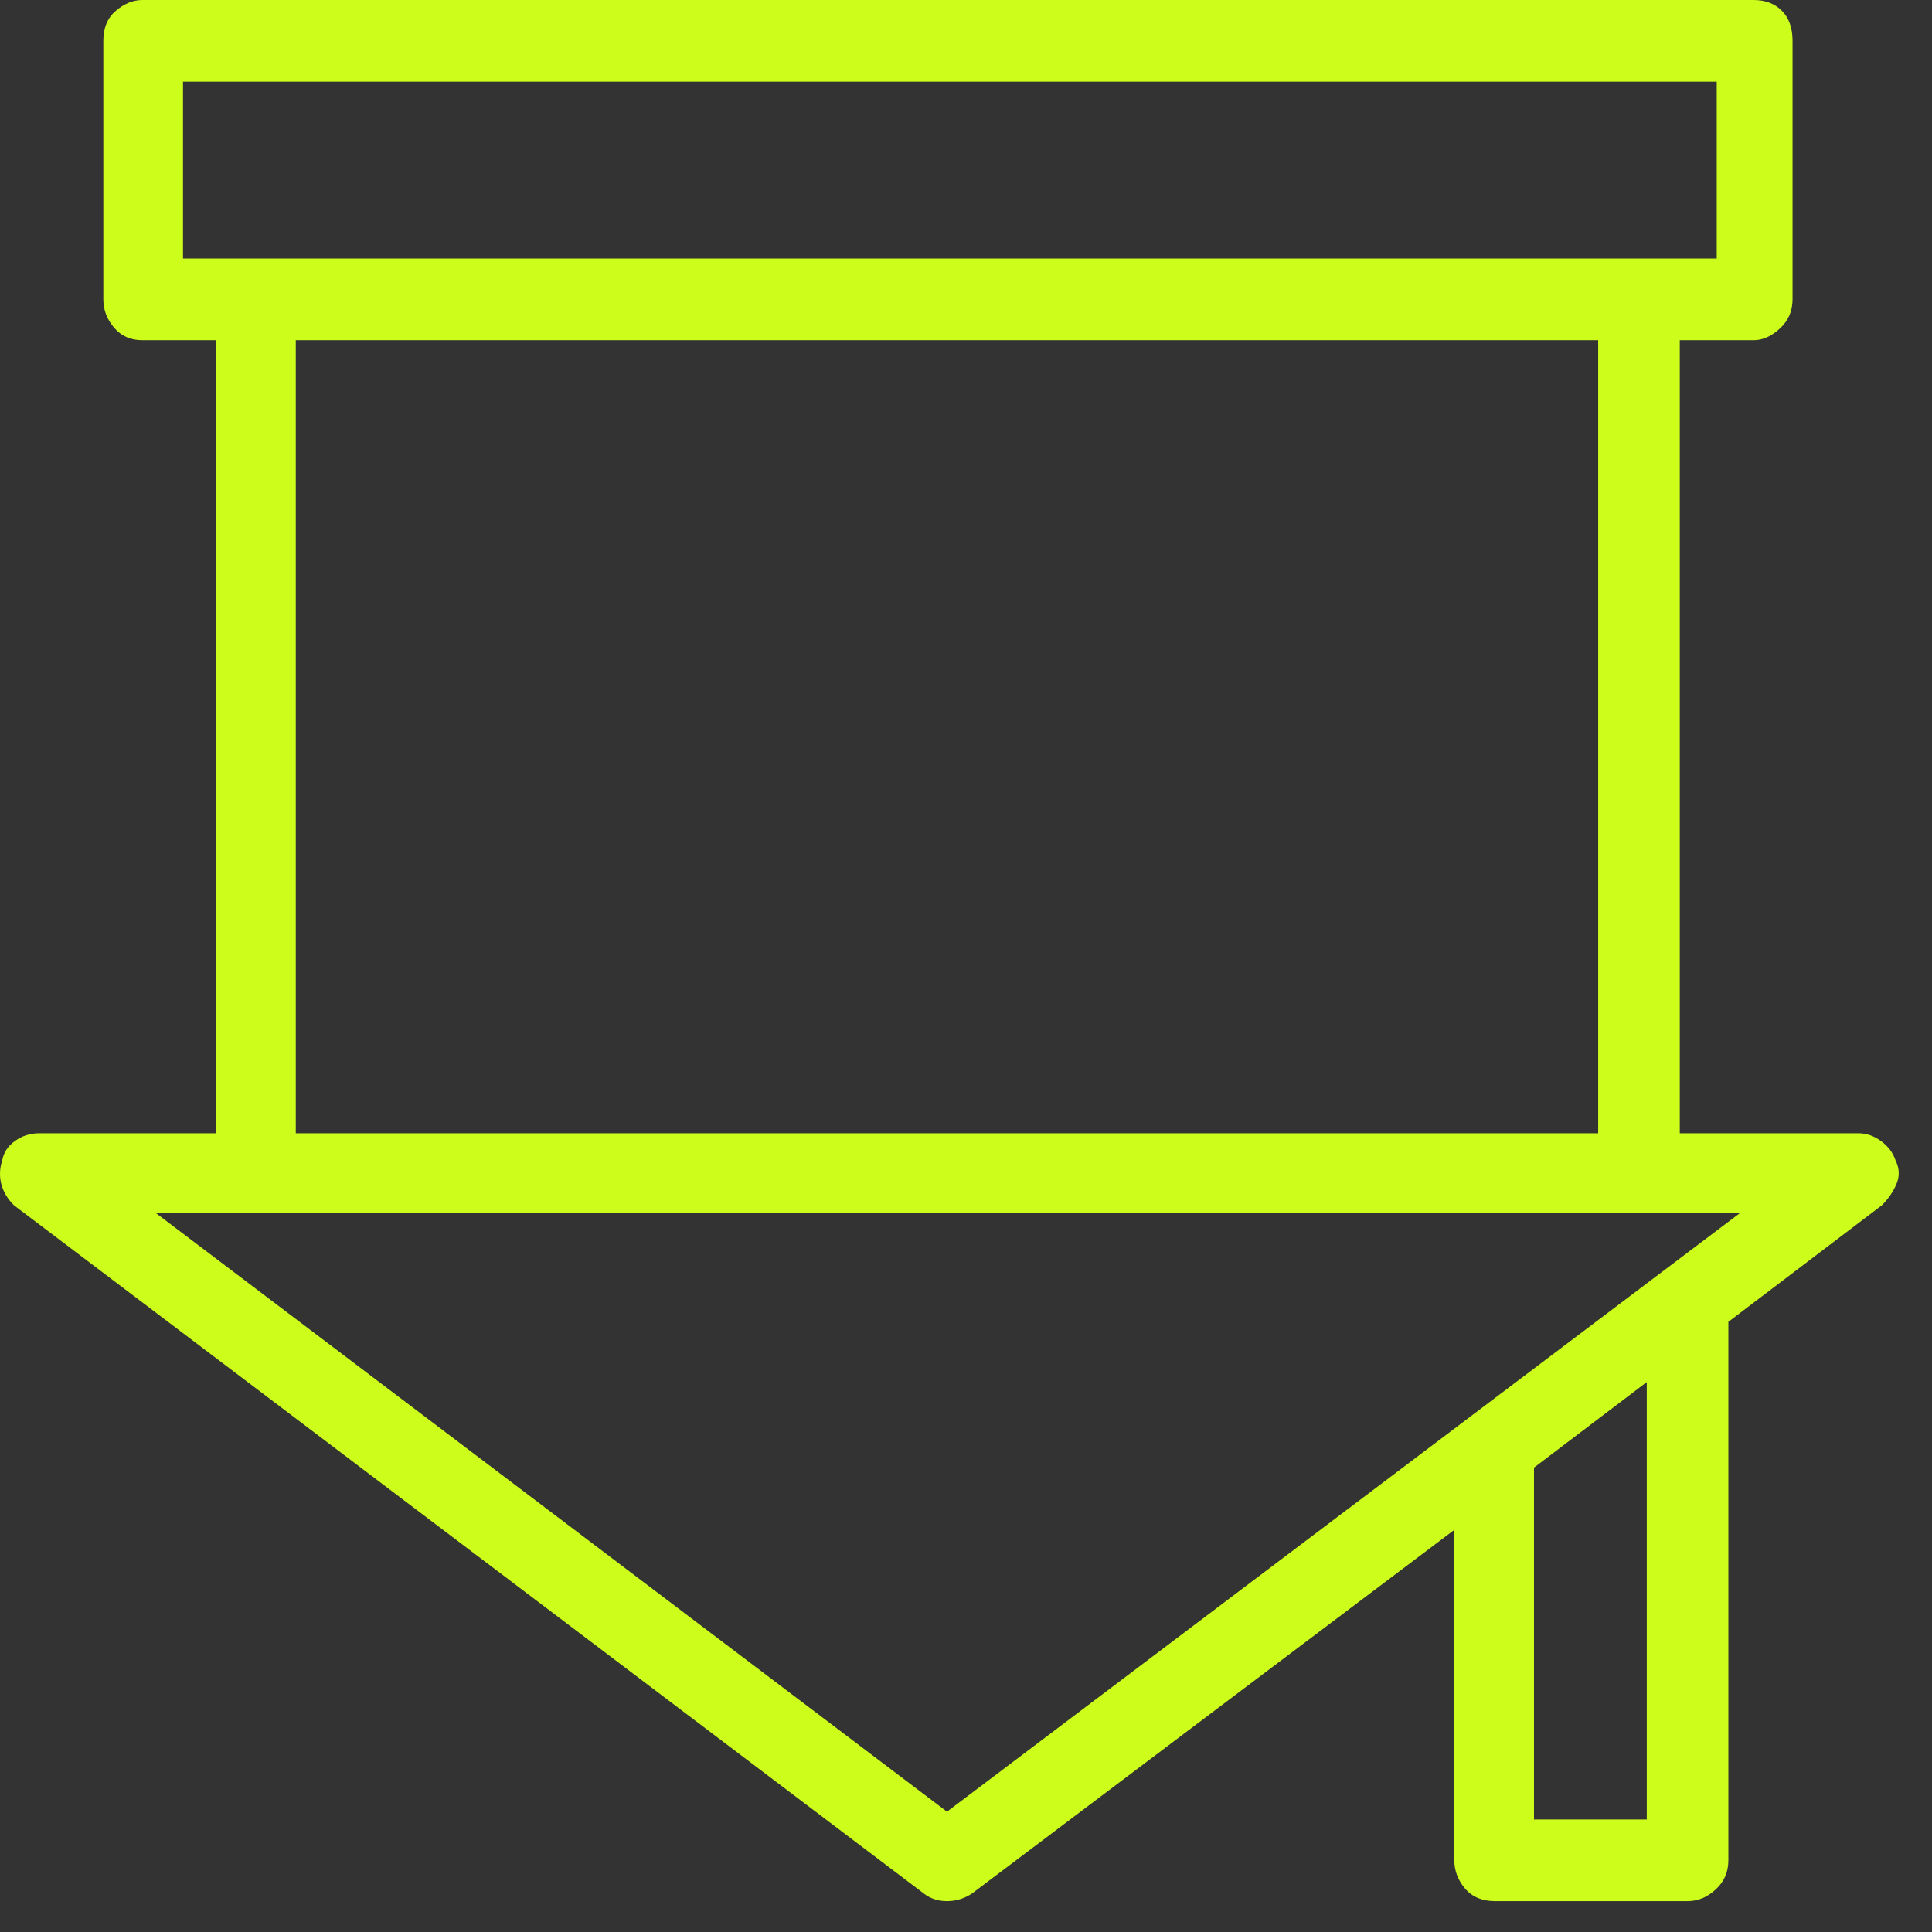 <?xml version="1.0" encoding="utf-8"?>
<svg xmlns="http://www.w3.org/2000/svg" fill="none" height="100%" overflow="visible" preserveAspectRatio="none" style="display: block;" viewBox="0 0 33 33" width="100%">
<rect x="0" y="0" width="33" height="33" fill="#333333" stroke="none"/>
<path d="M32.145 20.586L29.522 22.578V31.775C29.522 31.975 29.45 32.141 29.306 32.273C29.163 32.406 29.002 32.473 28.825 32.473H25.538C25.317 32.473 25.145 32.401 25.023 32.257C24.902 32.113 24.841 31.953 24.841 31.775V26.131L16.606 32.34C16.474 32.428 16.33 32.473 16.175 32.473C16.02 32.473 15.887 32.428 15.776 32.34L0.237 20.586C0.126 20.475 0.055 20.354 0.021 20.221C-0.012 20.088 -0.006 19.955 0.038 19.822C0.06 19.689 0.132 19.579 0.254 19.49C0.376 19.402 0.514 19.357 0.669 19.357H3.69V5.811H2.429C2.229 5.811 2.069 5.739 1.947 5.595C1.825 5.451 1.765 5.29 1.765 5.113V0.697C1.765 0.476 1.836 0.304 1.98 0.183C2.124 0.061 2.274 0 2.429 0H29.954C30.153 0 30.314 0.061 30.435 0.183C30.557 0.304 30.618 0.476 30.618 0.697V5.113C30.618 5.312 30.546 5.479 30.402 5.611C30.258 5.744 30.109 5.811 29.954 5.811H28.692V19.357H31.747C31.88 19.357 32.007 19.402 32.129 19.49C32.251 19.579 32.334 19.689 32.378 19.822C32.444 19.955 32.45 20.088 32.394 20.221C32.339 20.354 32.256 20.475 32.145 20.586ZM26.202 31.078H28.128V23.607L26.202 25.068V31.078ZM29.323 1.395H3.126V4.416H29.323V1.395ZM27.298 5.811H5.052V19.357H27.298V5.811ZM2.661 20.719L16.175 30.945L29.721 20.719H2.661Z" fill="#CDFD1A" id="Vector"/>
</svg>